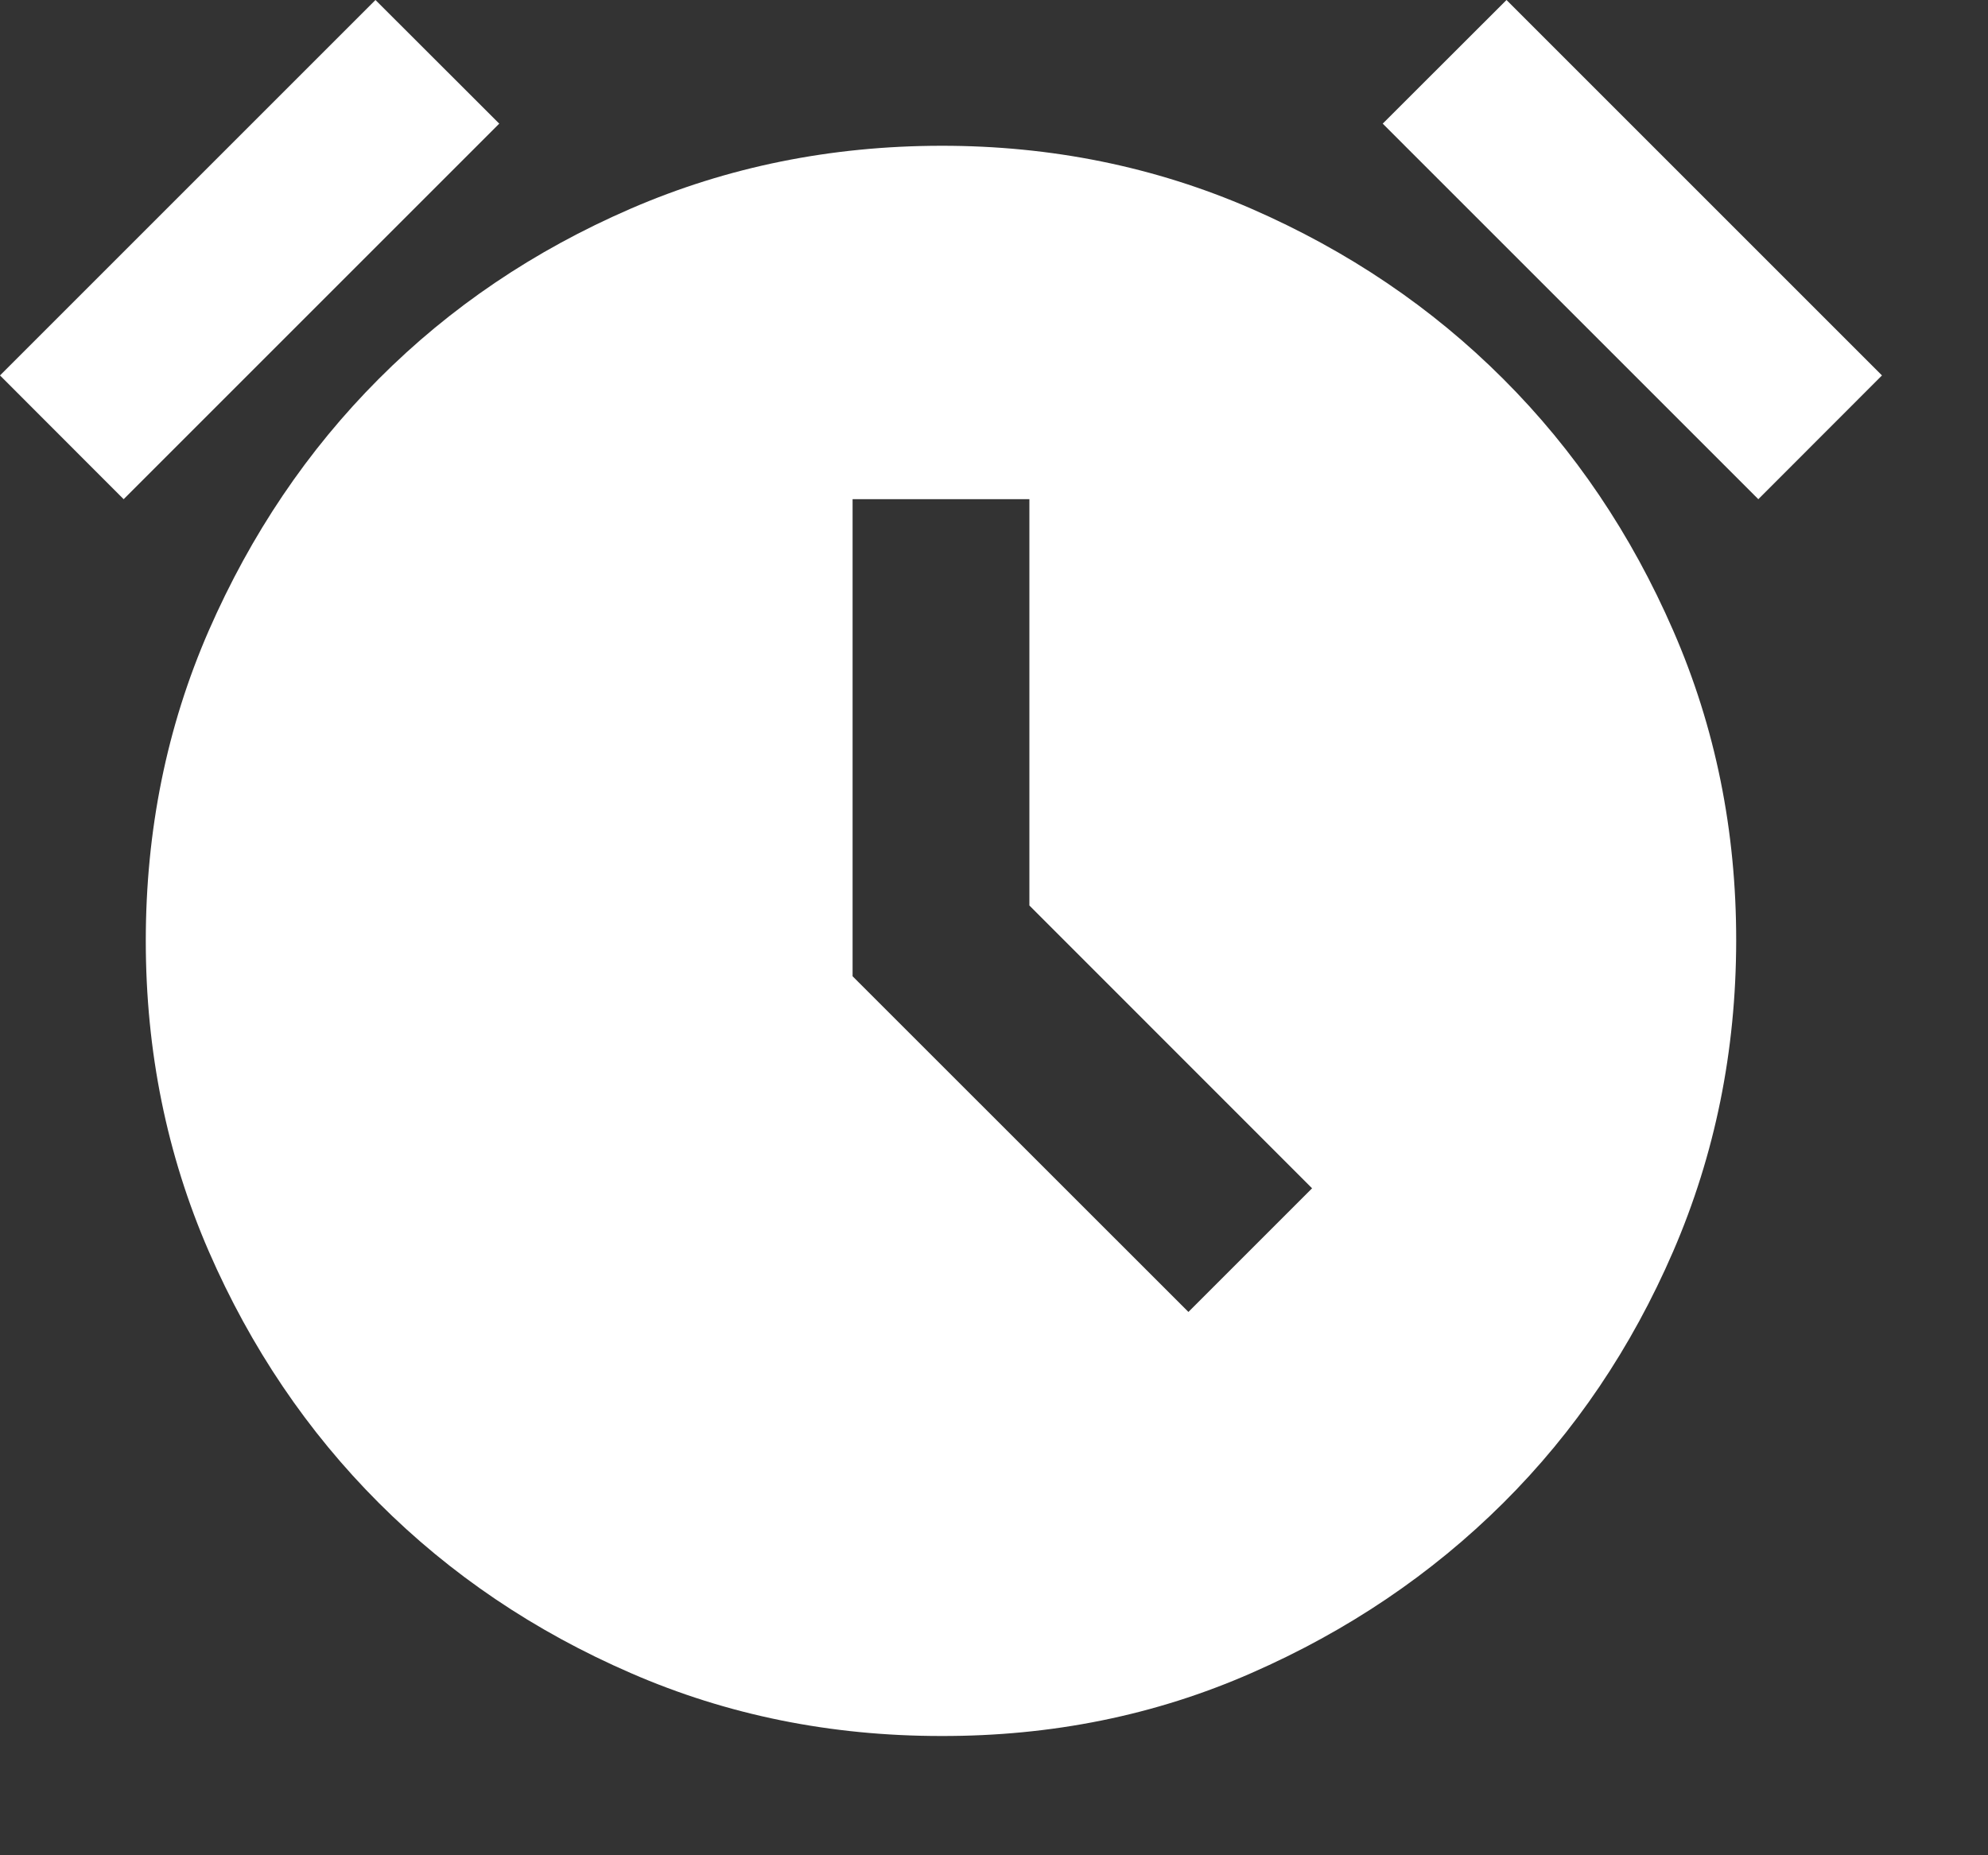 <svg width="15" height="14" viewBox="0 0 15 14" fill="none" xmlns="http://www.w3.org/2000/svg">
<rect x="0" y="0" width="15" height="14" fill="#333333" stroke="none"/>
<path d="M7.1 13.1C6.267 13.1 5.486 12.942 4.759 12.625C4.031 12.309 3.398 11.881 2.859 11.342C2.32 10.803 1.892 10.17 1.575 9.442C1.259 8.714 1.1 7.934 1.1 7.1C1.1 6.266 1.258 5.486 1.575 4.759C1.893 4.032 2.32 3.398 2.858 2.859C3.396 2.319 4.029 1.891 4.758 1.575C5.487 1.259 6.268 1.101 7.1 1.1C7.932 1.099 8.713 1.258 9.442 1.575C10.171 1.893 10.804 2.321 11.342 2.859C11.88 3.396 12.308 4.03 12.625 4.759C12.943 5.488 13.101 6.268 13.1 7.1C13.099 7.932 12.94 8.713 12.625 9.442C12.31 10.171 11.882 10.805 11.342 11.342C10.802 11.879 10.168 12.307 9.442 12.625C8.716 12.944 7.935 13.102 7.1 13.1ZM8.967 9.9L9.9 8.967L7.767 6.833V3.767H6.433V7.367L8.967 9.9ZM2.833 0L3.767 0.933L0.933 3.767L0 2.833L2.833 0ZM11.367 0L14.2 2.833L13.267 3.767L10.433 0.933L11.367 0Z" fill="white"/>
</svg>
